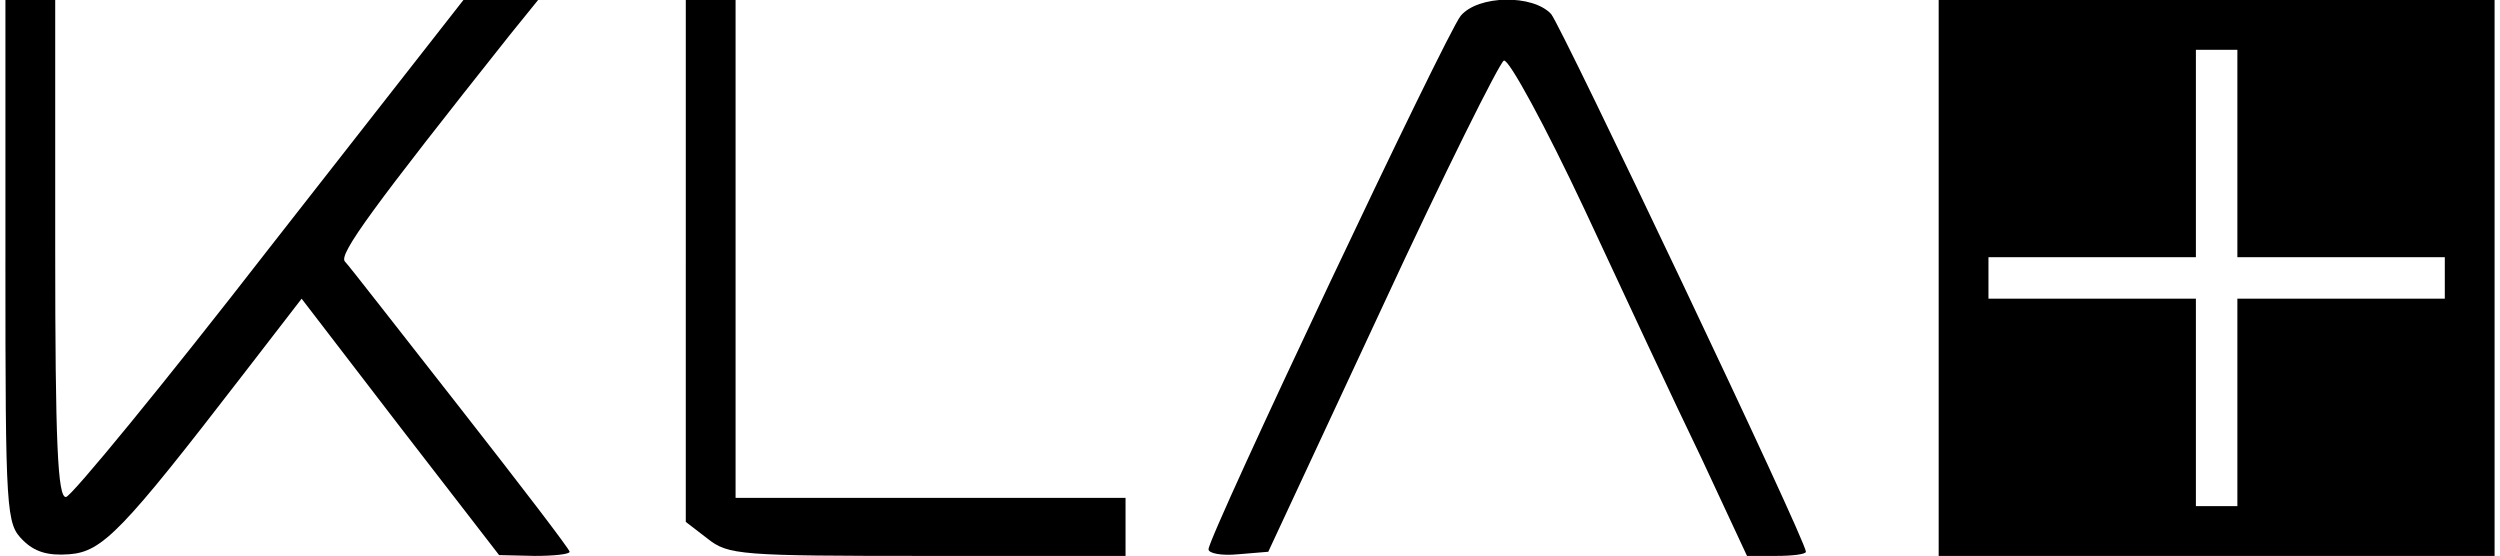 <?xml version="1.0" encoding="UTF-8" standalone="yes"?>
<svg version="1.0" xmlns="http://www.w3.org/2000/svg" width="300px" height="66.71px" viewBox="0 0 300 67" preserveAspectRatio="xMidYMid meet">
  <g transform="translate(0,67) scale(0.1,-0.1)" fill="#000000" stroke="none">
    <path d="M0 355 c0 -305 1 -316 21 -336 14 -14 30 -19 56 -17 40 3 64 28 209
216 l71 92 119 -155 119 -154 43 -1 c23 0 42 2 42 5 0 3 -59 80 -131 172 -73
93 -135 173 -140 178 -7 9 33 64 199 273 l34 42 -45 0 -45 0 -234 -299 c-128
-165 -239 -300 -245 -300 -10 -1 -13 65 -13 299 l0 300 -30 0 -30 0 0 -315z"/>
    <path d="M820 356 l0 -315 26 -20 c25 -20 39 -21 265 -21 l239 0 0 35 0 35
-235 0 -235 0 0 300 0 300 -30 0 -30 0 0 -314z"/>
    <path d="M1754 651 c-17 -20 -304 -627 -304 -643 0 -5 16 -8 36 -6 l36 3 137
294 c75 162 142 296 147 298 6 2 50 -79 97 -179 47 -101 110 -236 141 -300
l55 -118 35 0 c20 0 36 2 36 5 0 14 -294 632 -307 648 -22 24 -88 23 -109 -2z"/>
    <path d="M2330 335 l0 -335 335 0 335 0 0 335 0 335 -335 0 -335 0 0 -335z
m360 150 l0 -125 125 0 125 0 0 -25 0 -25 -125 0 -125 0 0 -125 0 -125 -25 0
-25 0 0 125 0 125 -125 0 -125 0 0 25 0 25 125 0 125 0 0 125 0 125 25 0 25 0
0 -125z"/>
  </g>
</svg>